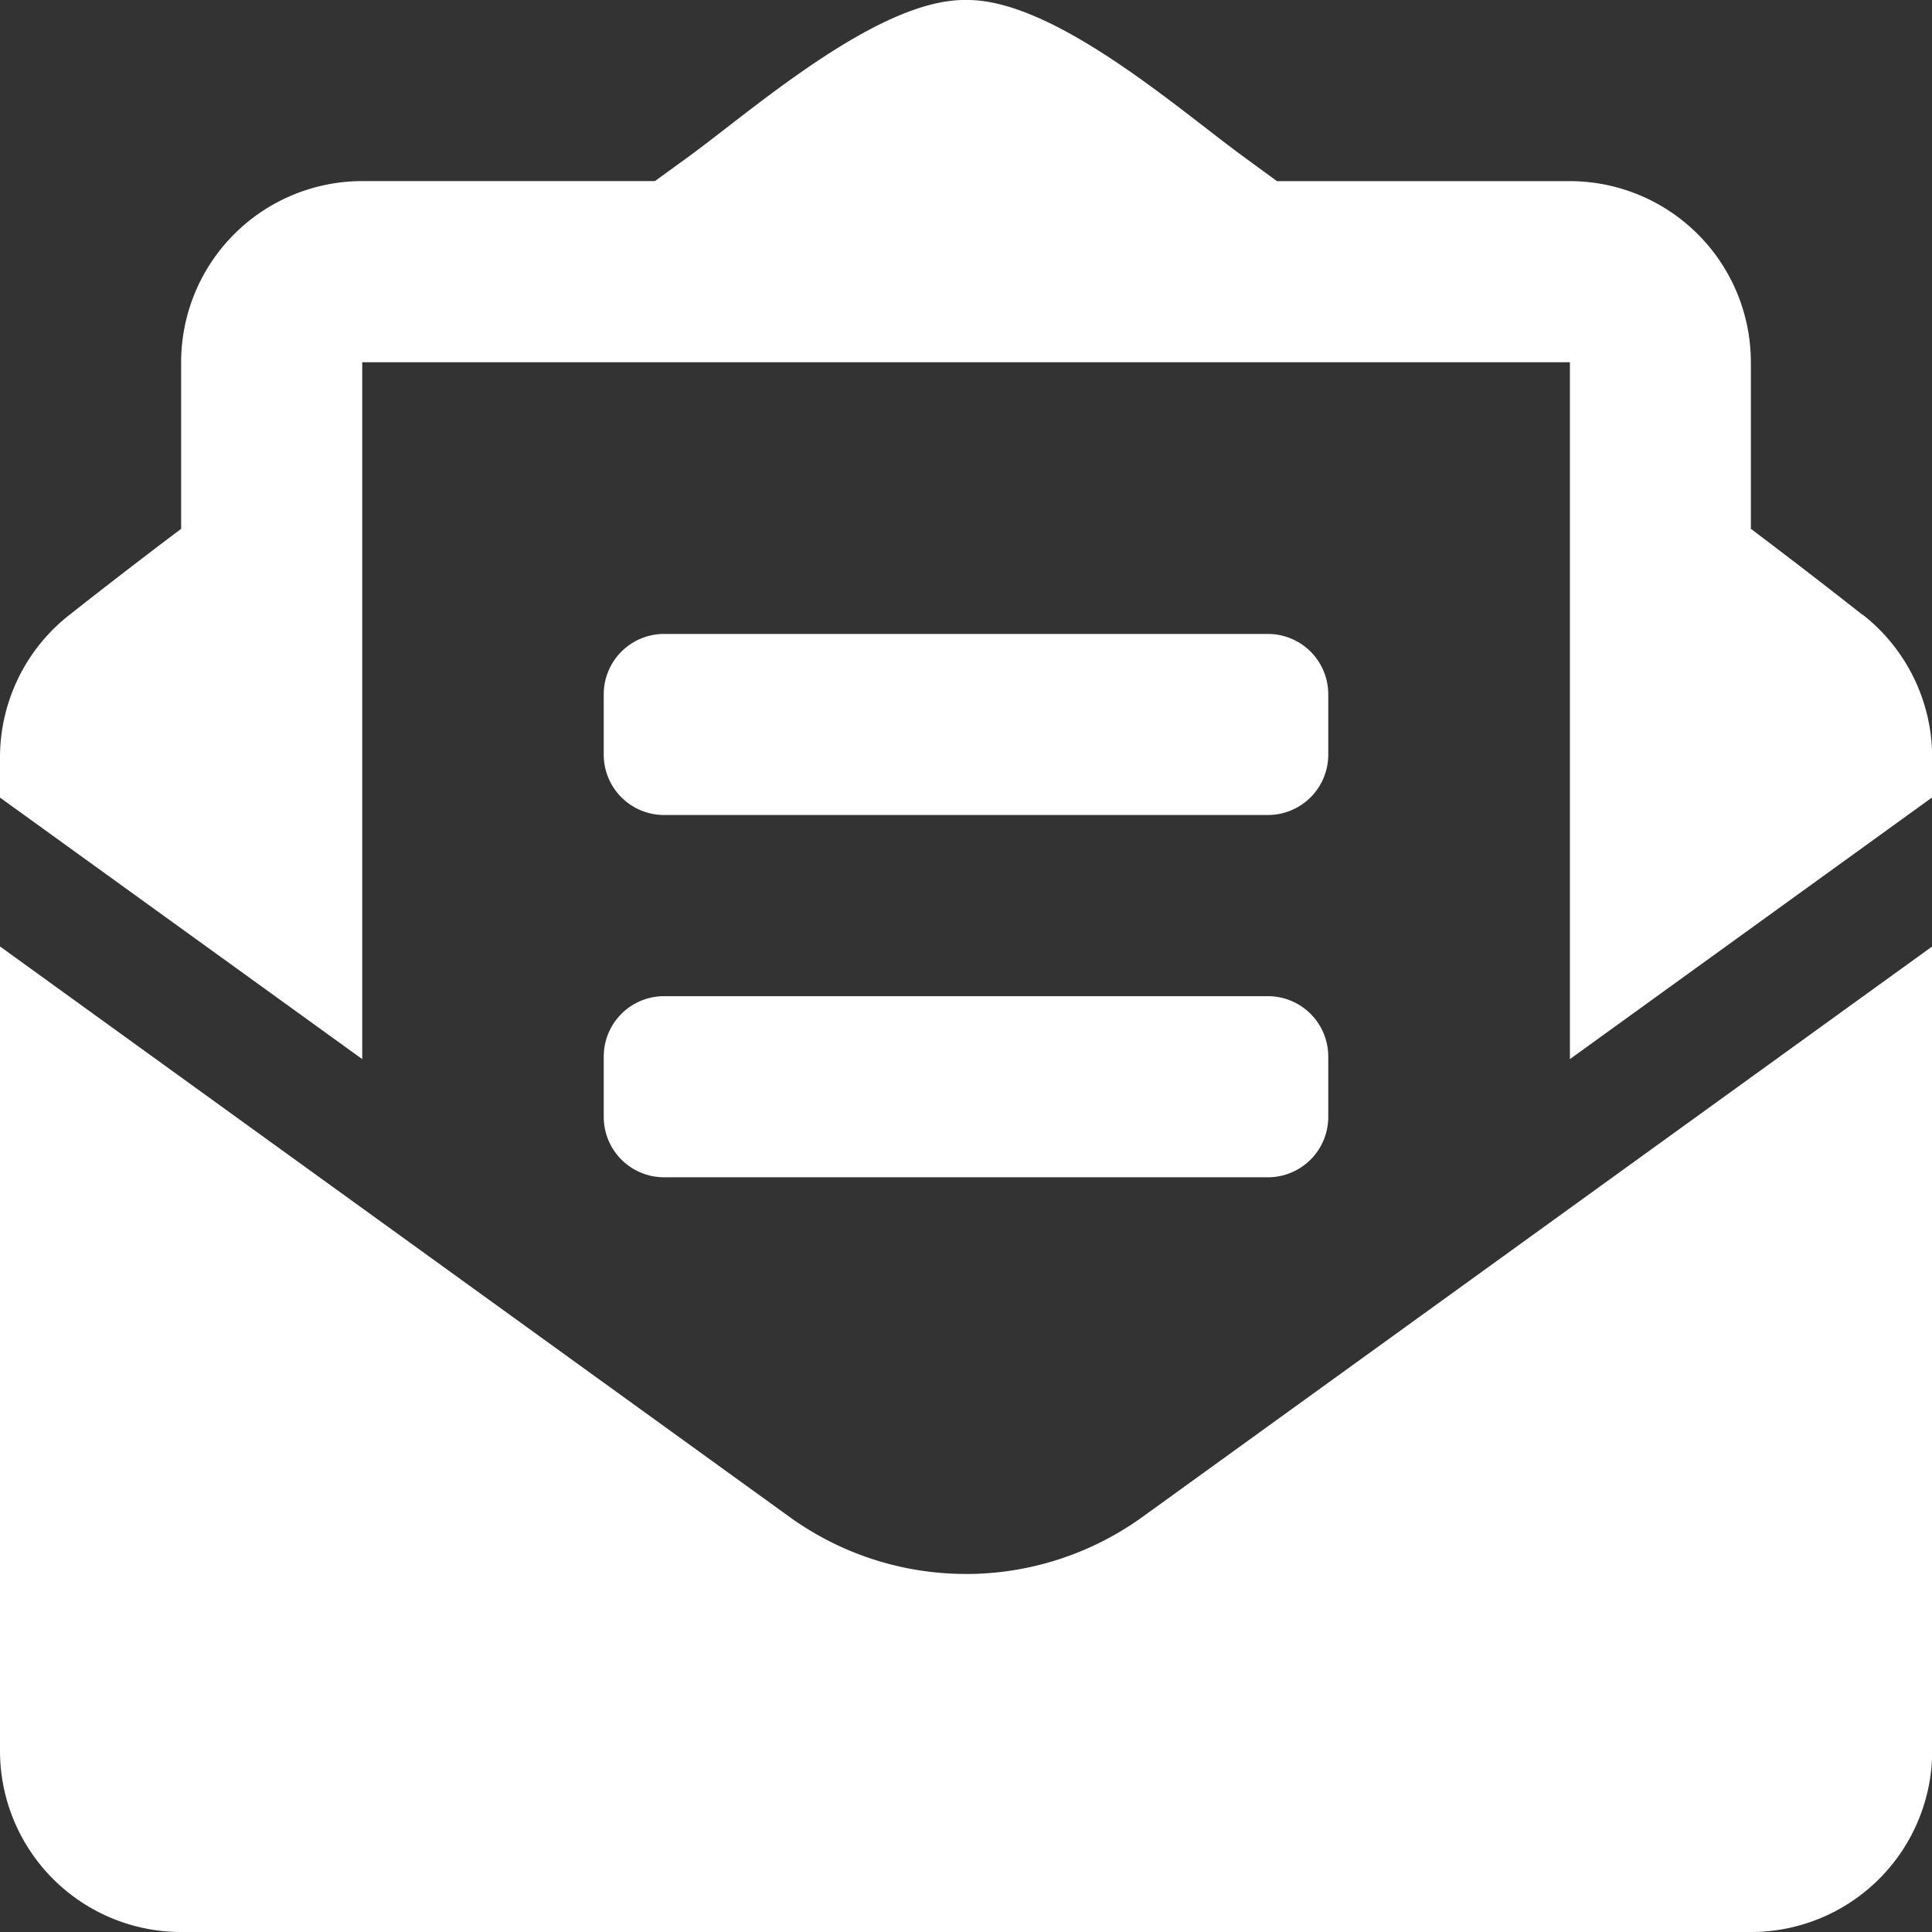 <svg xmlns="http://www.w3.org/2000/svg" width="51.441" height="51.441"><rect width="100%" height="100%" fill="#333333" stroke="none"/><path data-name="Icon awesome-envelope-open-text" d="M17.683 21.7h16.075a1.607 1.607 0 001.608-1.608v-1.605a1.607 1.607 0 00-1.608-1.608H17.683a1.607 1.607 0 00-1.608 1.608v1.608a1.607 1.607 0 001.608 1.605zm-1.608 8.038a1.607 1.607 0 001.608 1.608h16.075a1.607 1.607 0 001.608-1.608v-1.606a1.607 1.607 0 00-1.608-1.608H17.683a1.607 1.607 0 00-1.608 1.608zm9.645 12.17a8.026 8.026 0 01-4.708-1.526L0 25.2v21.418a4.823 4.823 0 004.823 4.823h41.8a4.823 4.823 0 004.823-4.823V25.2L30.428 40.383a8.033 8.033 0 01-4.708 1.526zm23.873-25.536c-.889-.7-1.732-1.353-2.975-2.292V9.645A4.823 4.823 0 0041.8 4.823H34l-.9-.659C31.407 2.931 28.051-.035 25.72 0c-2.331-.035-5.686 2.931-7.375 4.163l-.908.659H9.645a4.823 4.823 0 00-4.822 4.823v4.435a174.684 174.684 0 00-2.975 2.292A4.822 4.822 0 000 20.166v1.07L9.645 28.2V9.645H41.8V28.2l9.645-6.968v-1.07a4.822 4.822 0 00-1.848-3.795z" fill="#fff"/></svg>